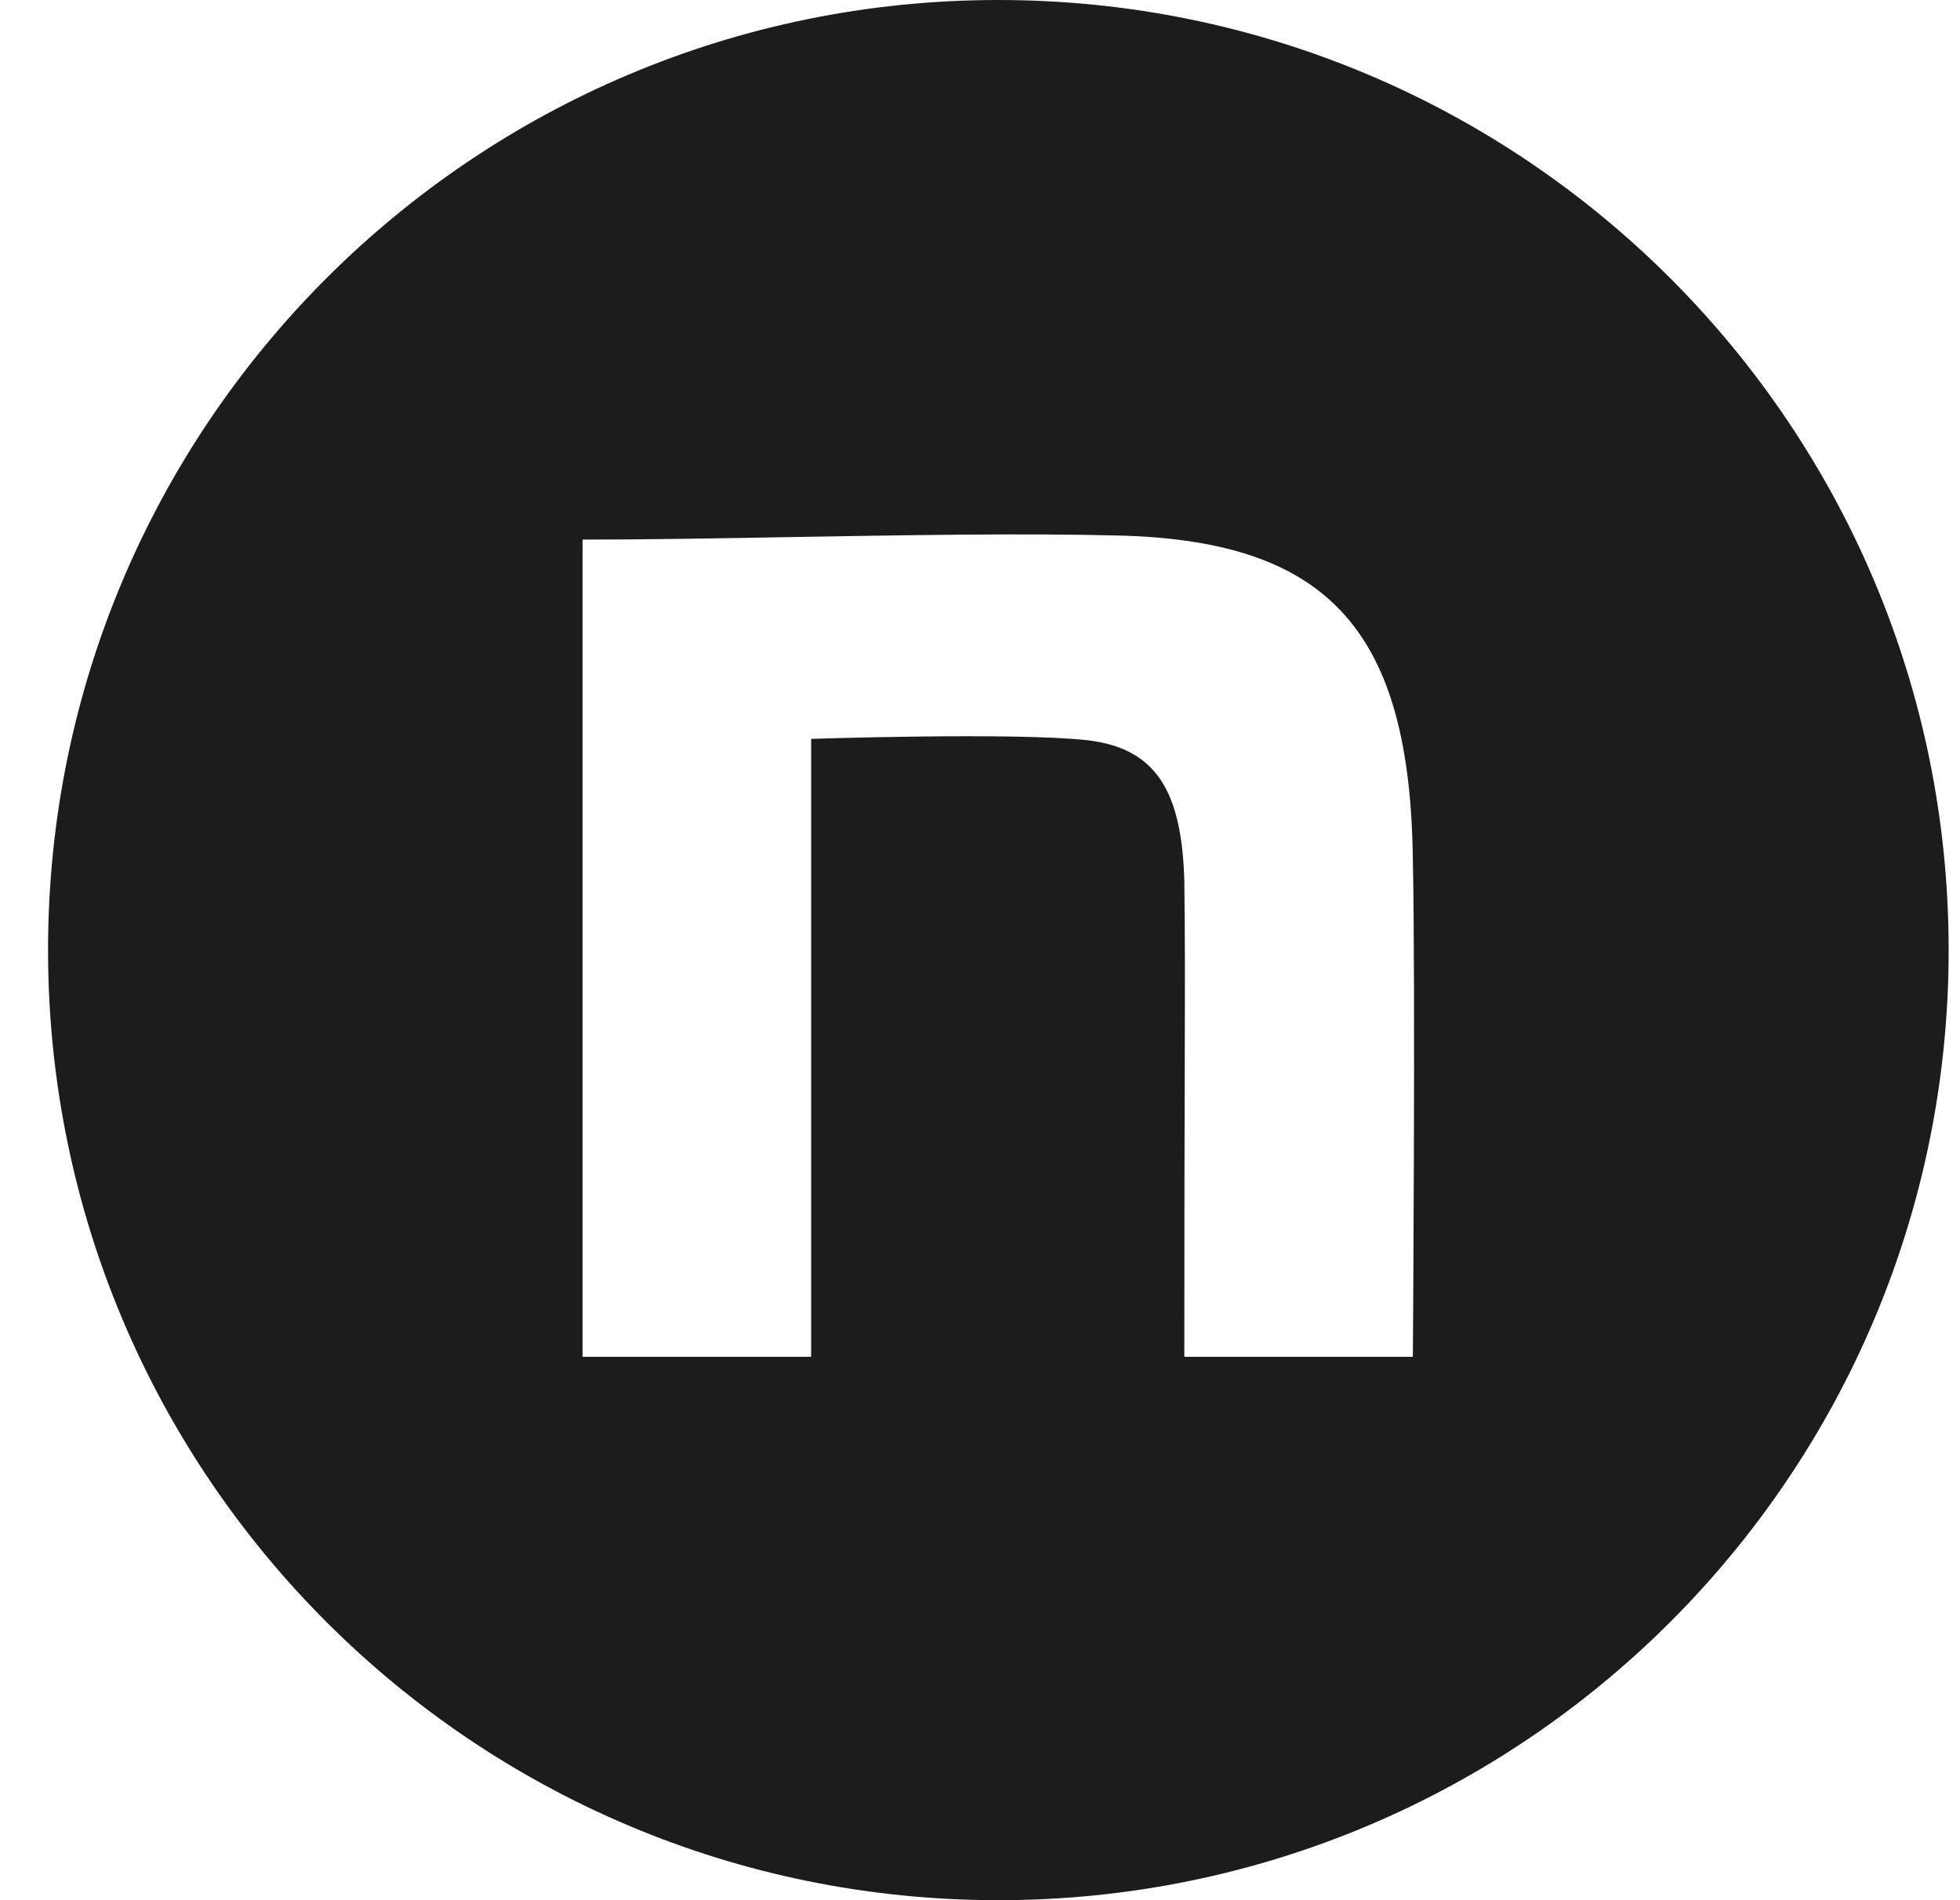 <svg width="33" height="32" viewBox="0 0 33 32" fill="none" xmlns="http://www.w3.org/2000/svg">
  <path fill-rule="evenodd" clip-rule="evenodd"
        d="M16.809 32C25.645 32 32.809 24.837 32.809 16C32.809 7.163 25.645 0 16.809 0C7.972 0 0.809 7.163 0.809 16C0.809 24.837 7.972 32 16.809 32ZM13.291 9.045C12.06 9.067 10.859 9.087 9.809 9.087V22.849H13.657V12.443C13.657 12.443 17.086 12.329 18.31 12.466C19.465 12.603 19.895 13.32 19.94 14.823C19.953 15.806 19.951 16.52 19.947 17.981C19.944 19.06 19.94 20.546 19.94 22.849H23.788C23.788 22.849 23.834 16.652 23.788 14.488C23.743 10.66 22.407 9.11 18.849 9.019C17.23 8.977 15.223 9.012 13.291 9.045Z"
        fill="#1C1C1C"/>
</svg>